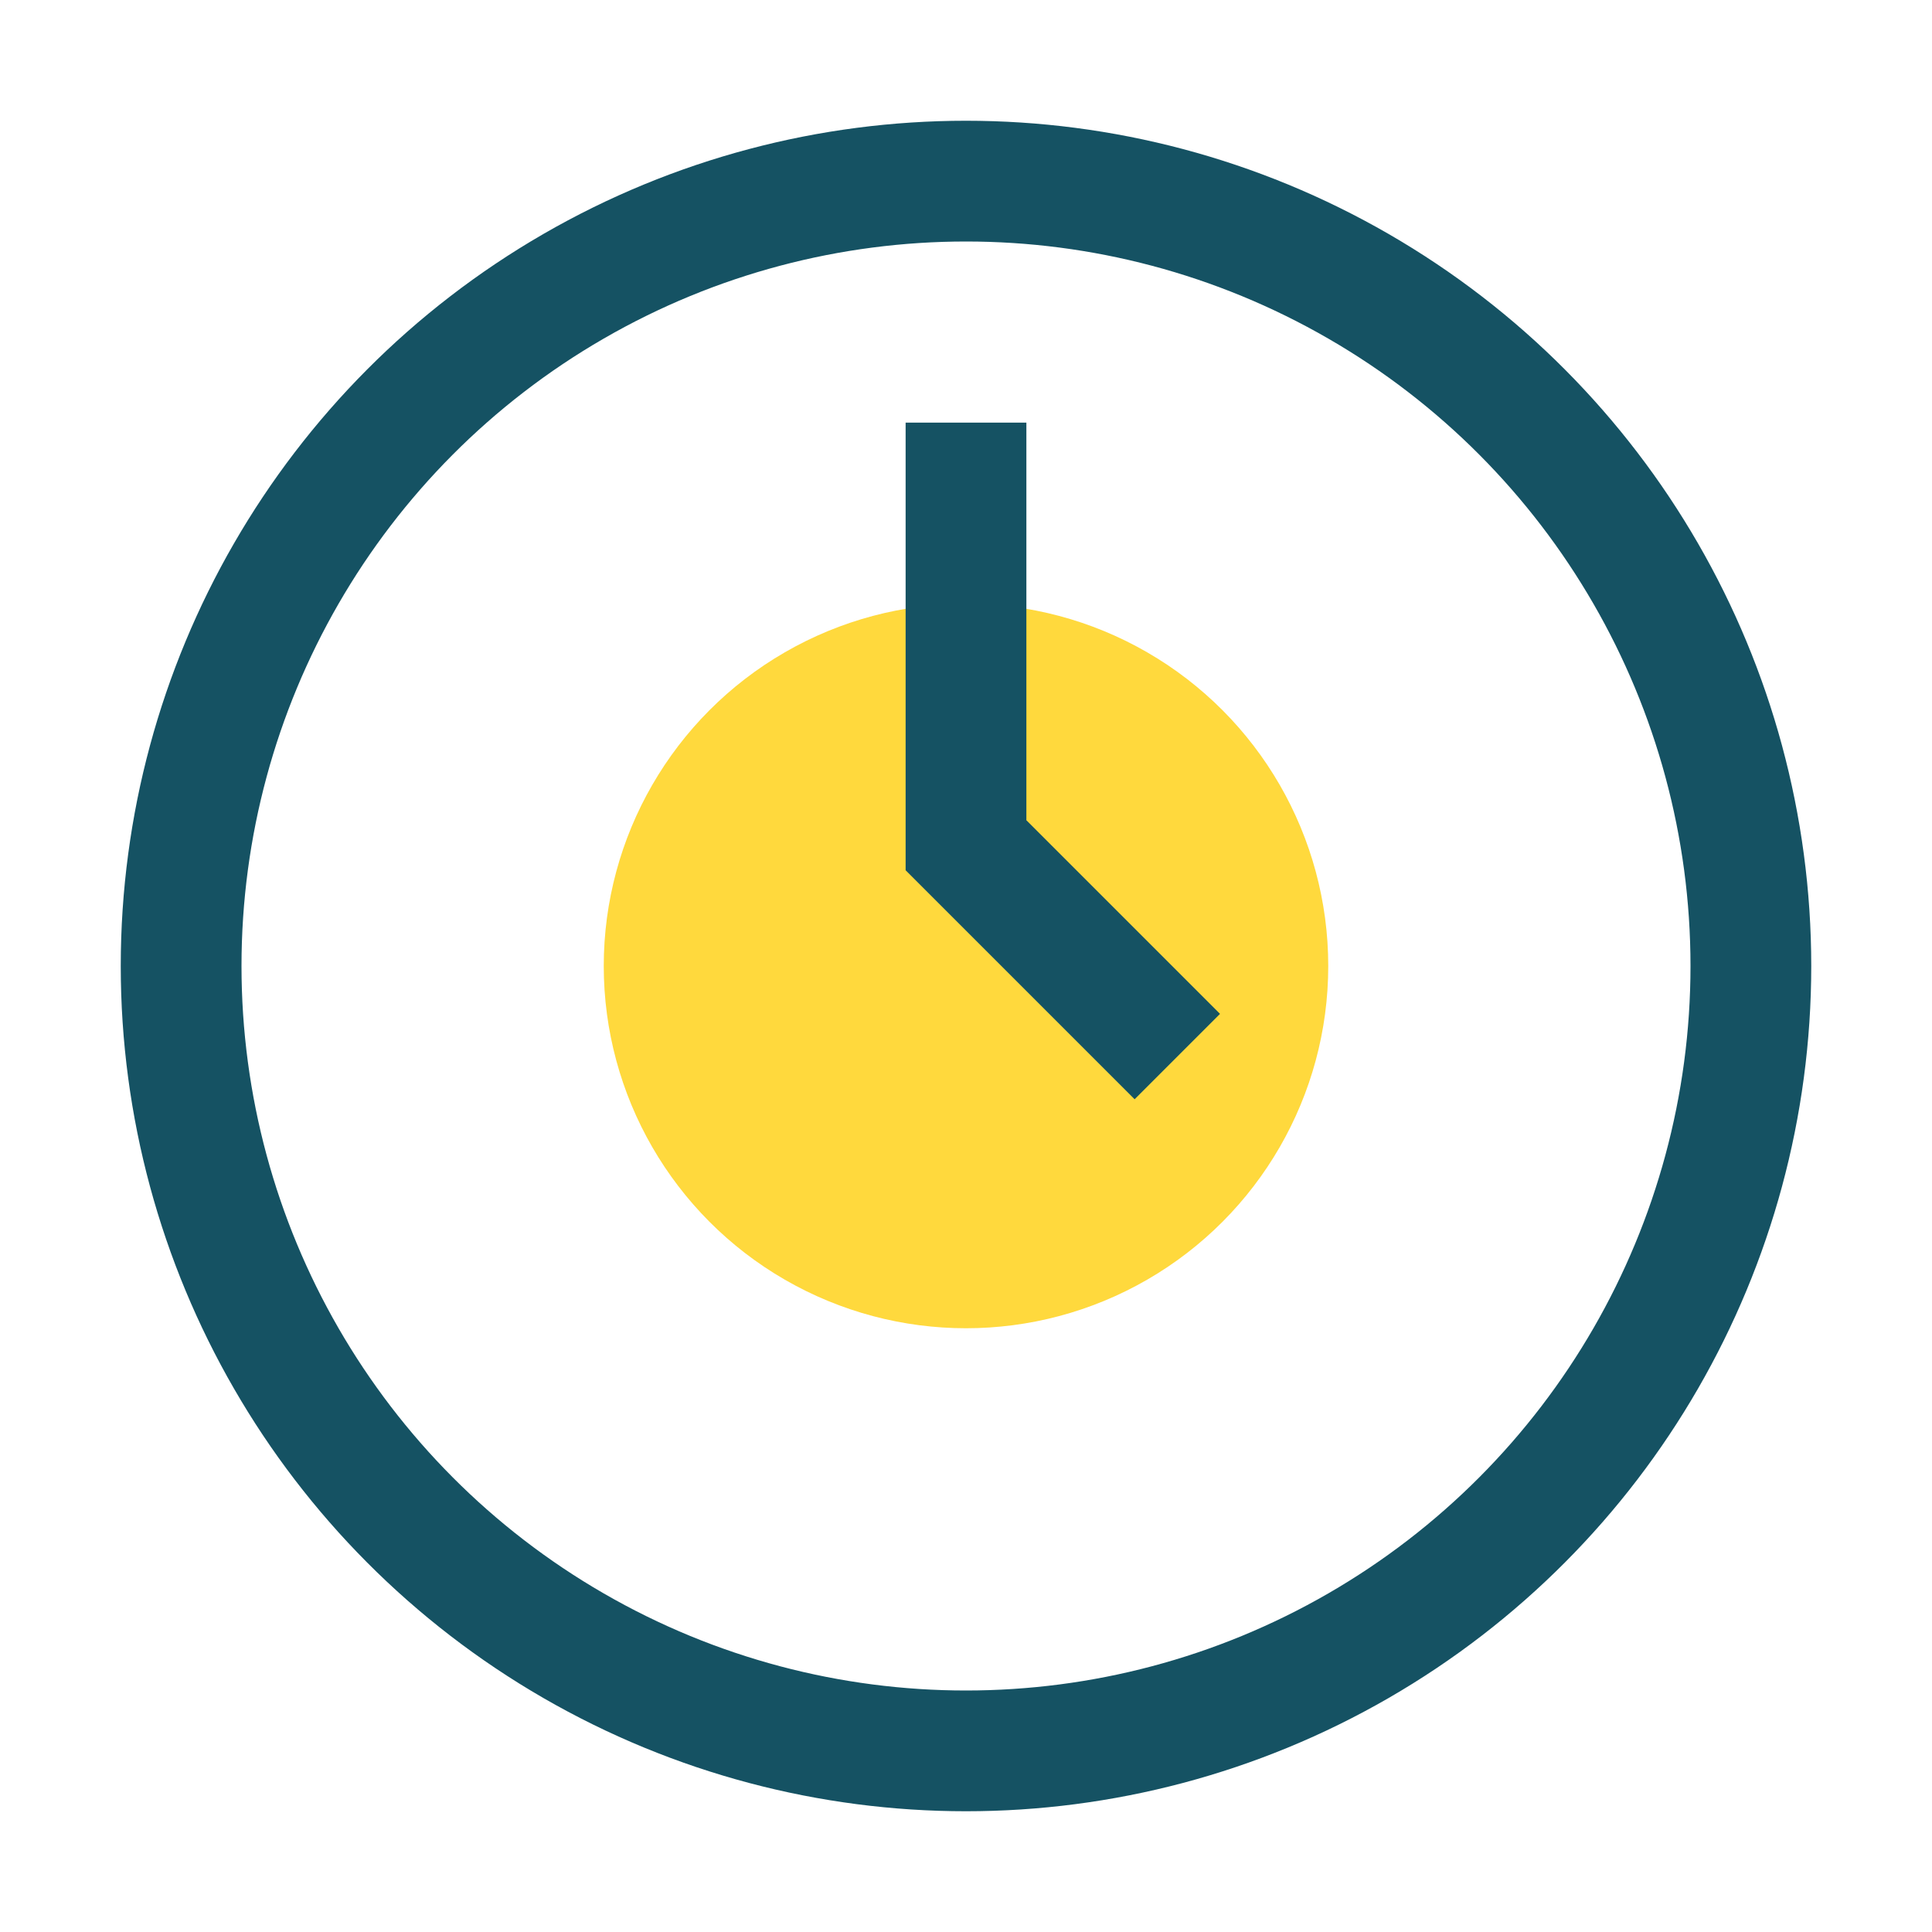 <?xml version="1.0" encoding="UTF-8"?>
<svg xmlns="http://www.w3.org/2000/svg" width="32" height="32" viewBox="0 0 32 32"><circle cx="16" cy="16" r="13" stroke="#155263" stroke-width="2" fill="none"/><circle cx="16" cy="16" r="6" fill="#FFD93D"/><path d="M16 7v7l3.5 3.5" stroke="#155263" stroke-width="2" fill="none"/></svg>